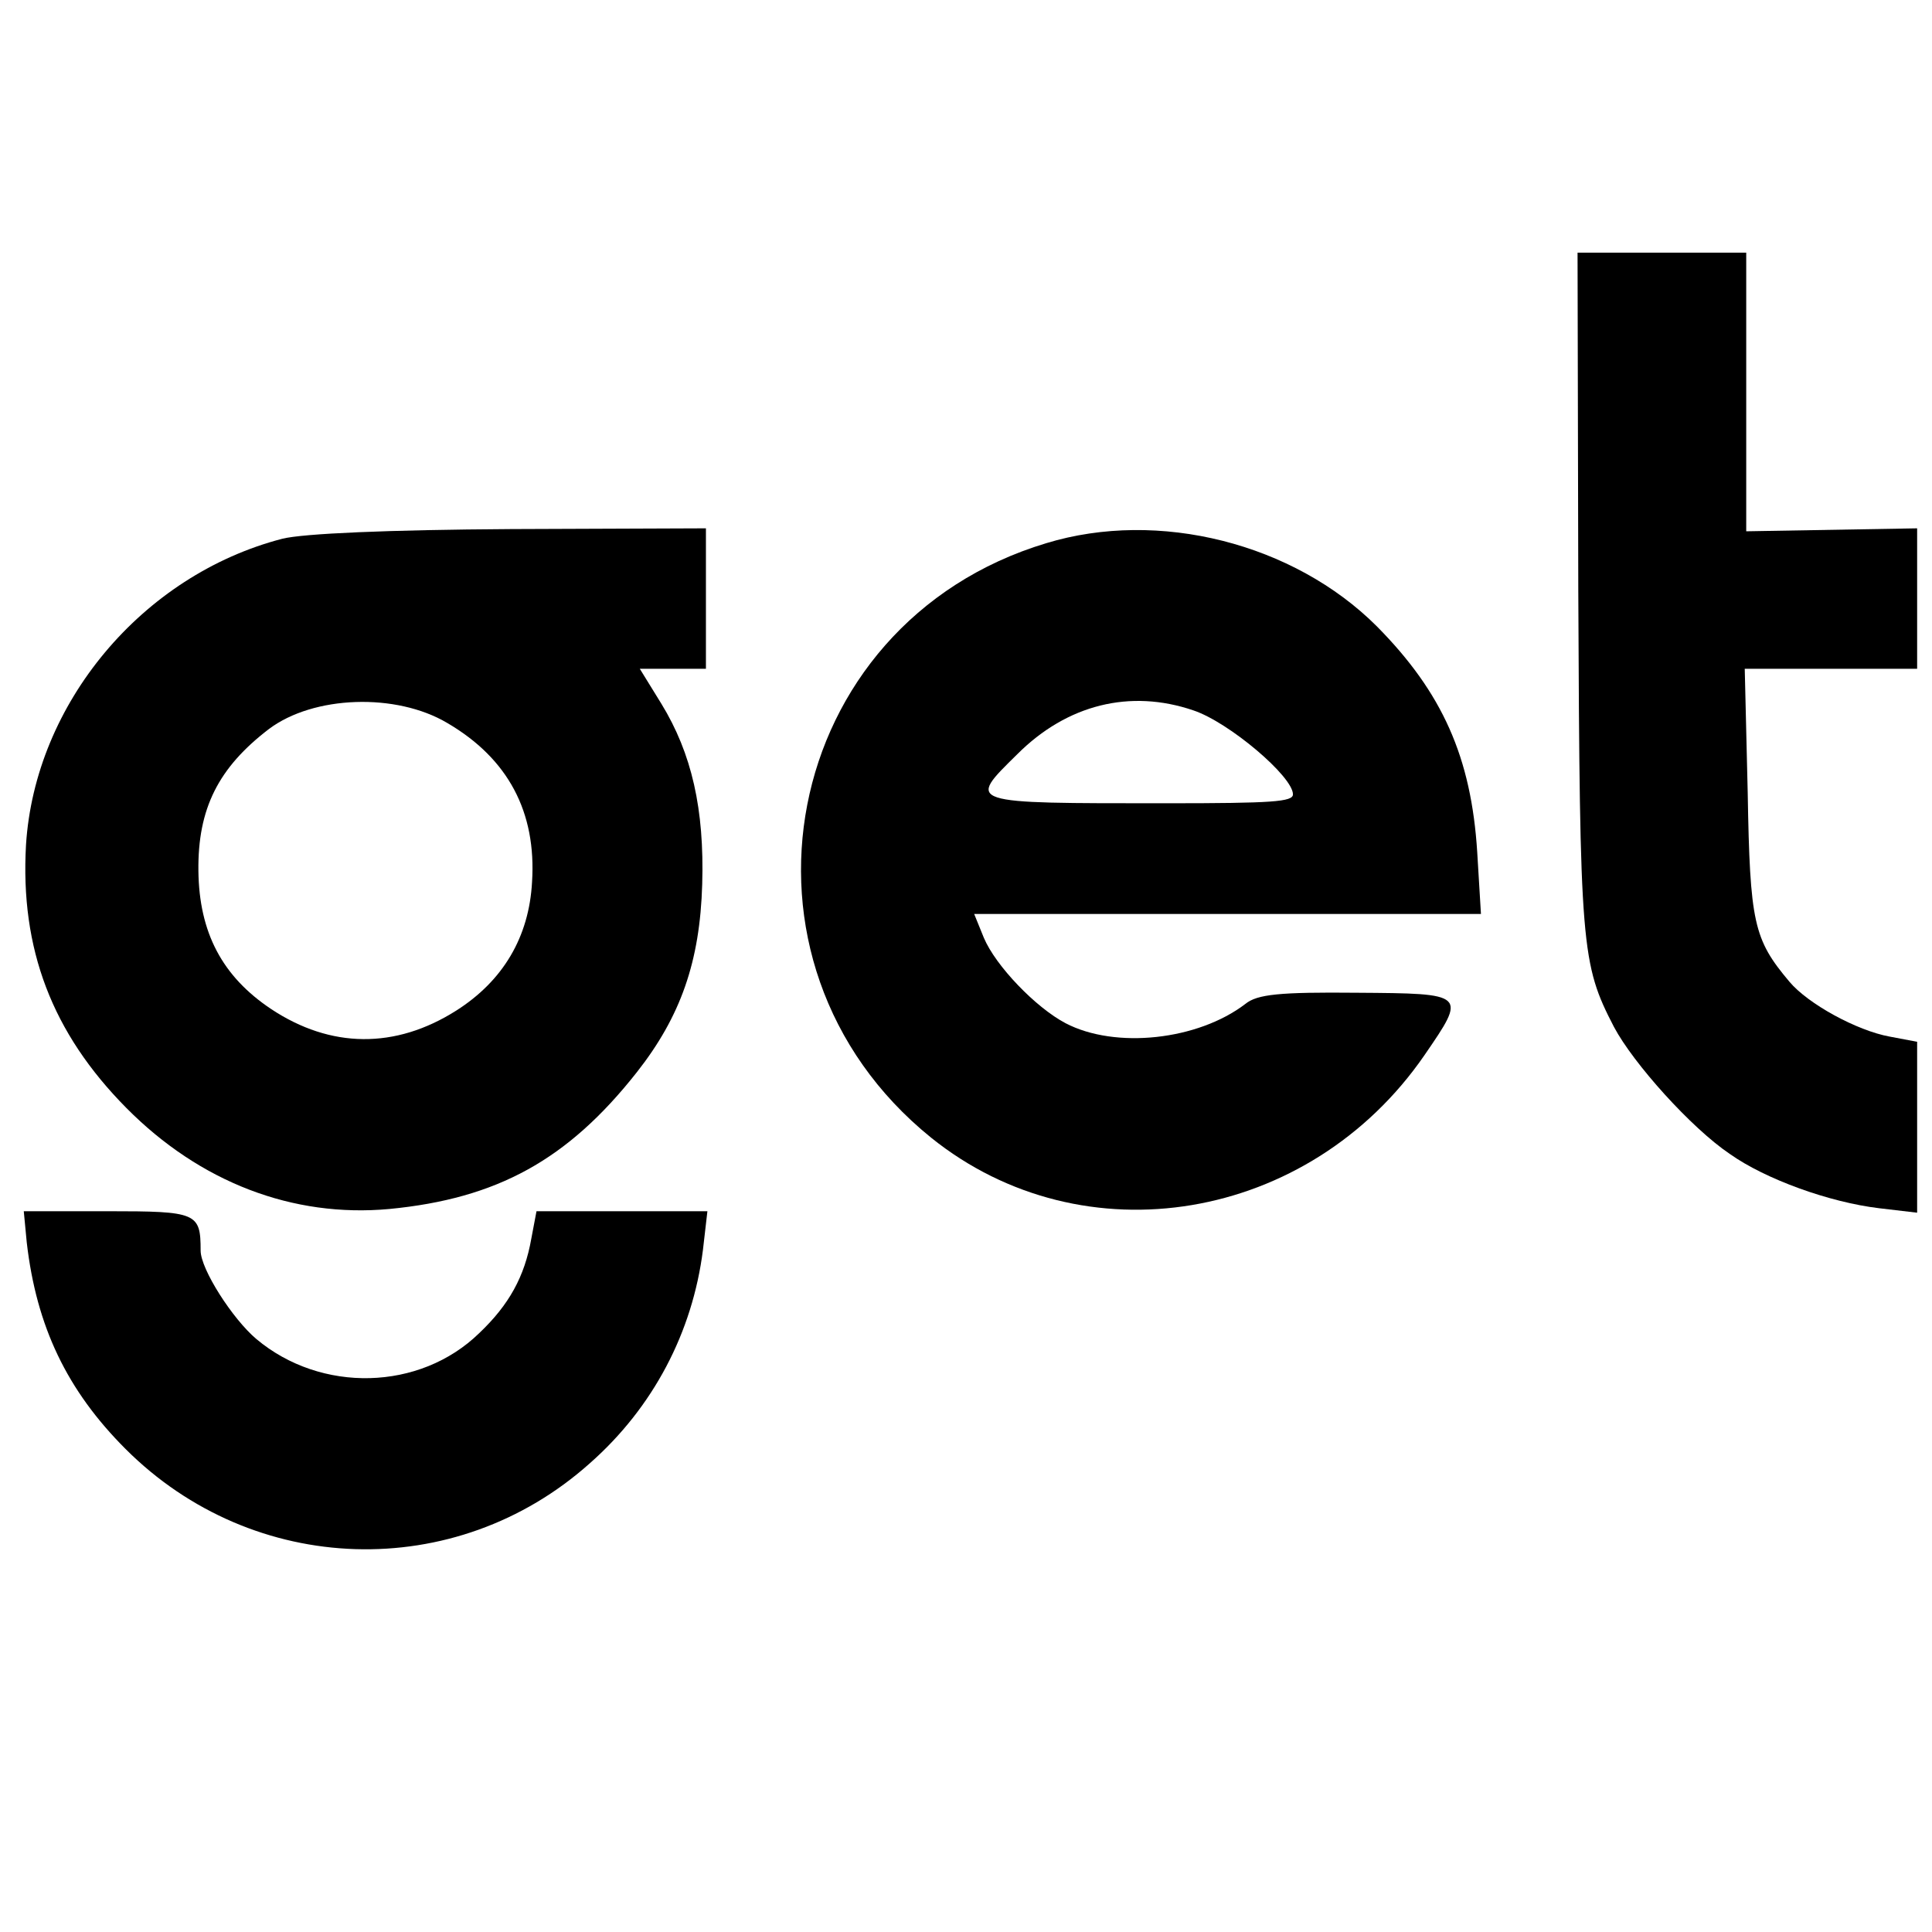 <?xml version="1.0" standalone="no"?>
<!DOCTYPE svg PUBLIC "-//W3C//DTD SVG 20010904//EN"
 "http://www.w3.org/TR/2001/REC-SVG-20010904/DTD/svg10.dtd">
<svg version="1.0" xmlns="http://www.w3.org/2000/svg"
 width="260pt" height="260pt" viewBox="0 0 260 260"
 preserveAspectRatio="xMidYMid meet">
<g transform="translate(0,260) scale(0.1,-0.1)"
fill="#000000" stroke="none">
<path d="M2124 1803 c2 -479 4 -500 48 -585 26 -49 104 -136 156 -171 48 -34
134 -65 201 -73 l51 -6 0 115 0 115 -37 7 c-44 8 -110 44 -135 74 -48 57 -53
79 -56 254 l-4 167 116 0 116 0 0 95 0 94 -115 -2 -115 -2 0 188 0 187 -114 0
-113 0 1 -457z"/>
<path d="M380 1875 c-189 -49 -333 -222 -345 -412 -8 -140 35 -253 135 -354
99 -100 224 -148 354 -136 145 14 240 66 333 184 59 75 85 149 88 253 3 101
-14 176 -55 243 l-29 47 44 0 45 0 0 95 0 94 -262 -1 c-166 -1 -280 -6 -308
-13z m222 -248 c82 -48 120 -120 114 -214 -4 -74 -39 -133 -102 -173 -82 -52
-169 -51 -249 2 -66 44 -97 103 -98 186 -1 84 27 139 95 191 60 45 171 49 240
8z"/>
<path d="M1408 1869 c-359 -108 -447 -564 -155 -800 205 -165 509 -114 664
111 57 83 57 83 -91 84 -104 1 -134 -2 -150 -15 -64 -49 -175 -61 -242 -26
-40 21 -94 77 -110 115 l-13 32 341 0 341 0 -5 83 c-8 128 -47 215 -135 304
-112 112 -294 158 -445 112z m198 -225 c48 -16 134 -89 134 -113 0 -10 -27
-12 -170 -12 -272 0 -269 -1 -201 66 67 67 152 88 237 59z"/>
<path d="M36 928 c13 -113 54 -199 133 -278 172 -172 444 -181 625 -19 85 75
138 176 152 287 l6 52 -115 0 -115 0 -7 -37 c-9 -51 -30 -89 -70 -127 -80 -78
-213 -81 -300 -8 -32 27 -75 94 -75 119 0 51 -5 53 -125 53 l-113 0 4 -42z"/>
</g>
</svg>
